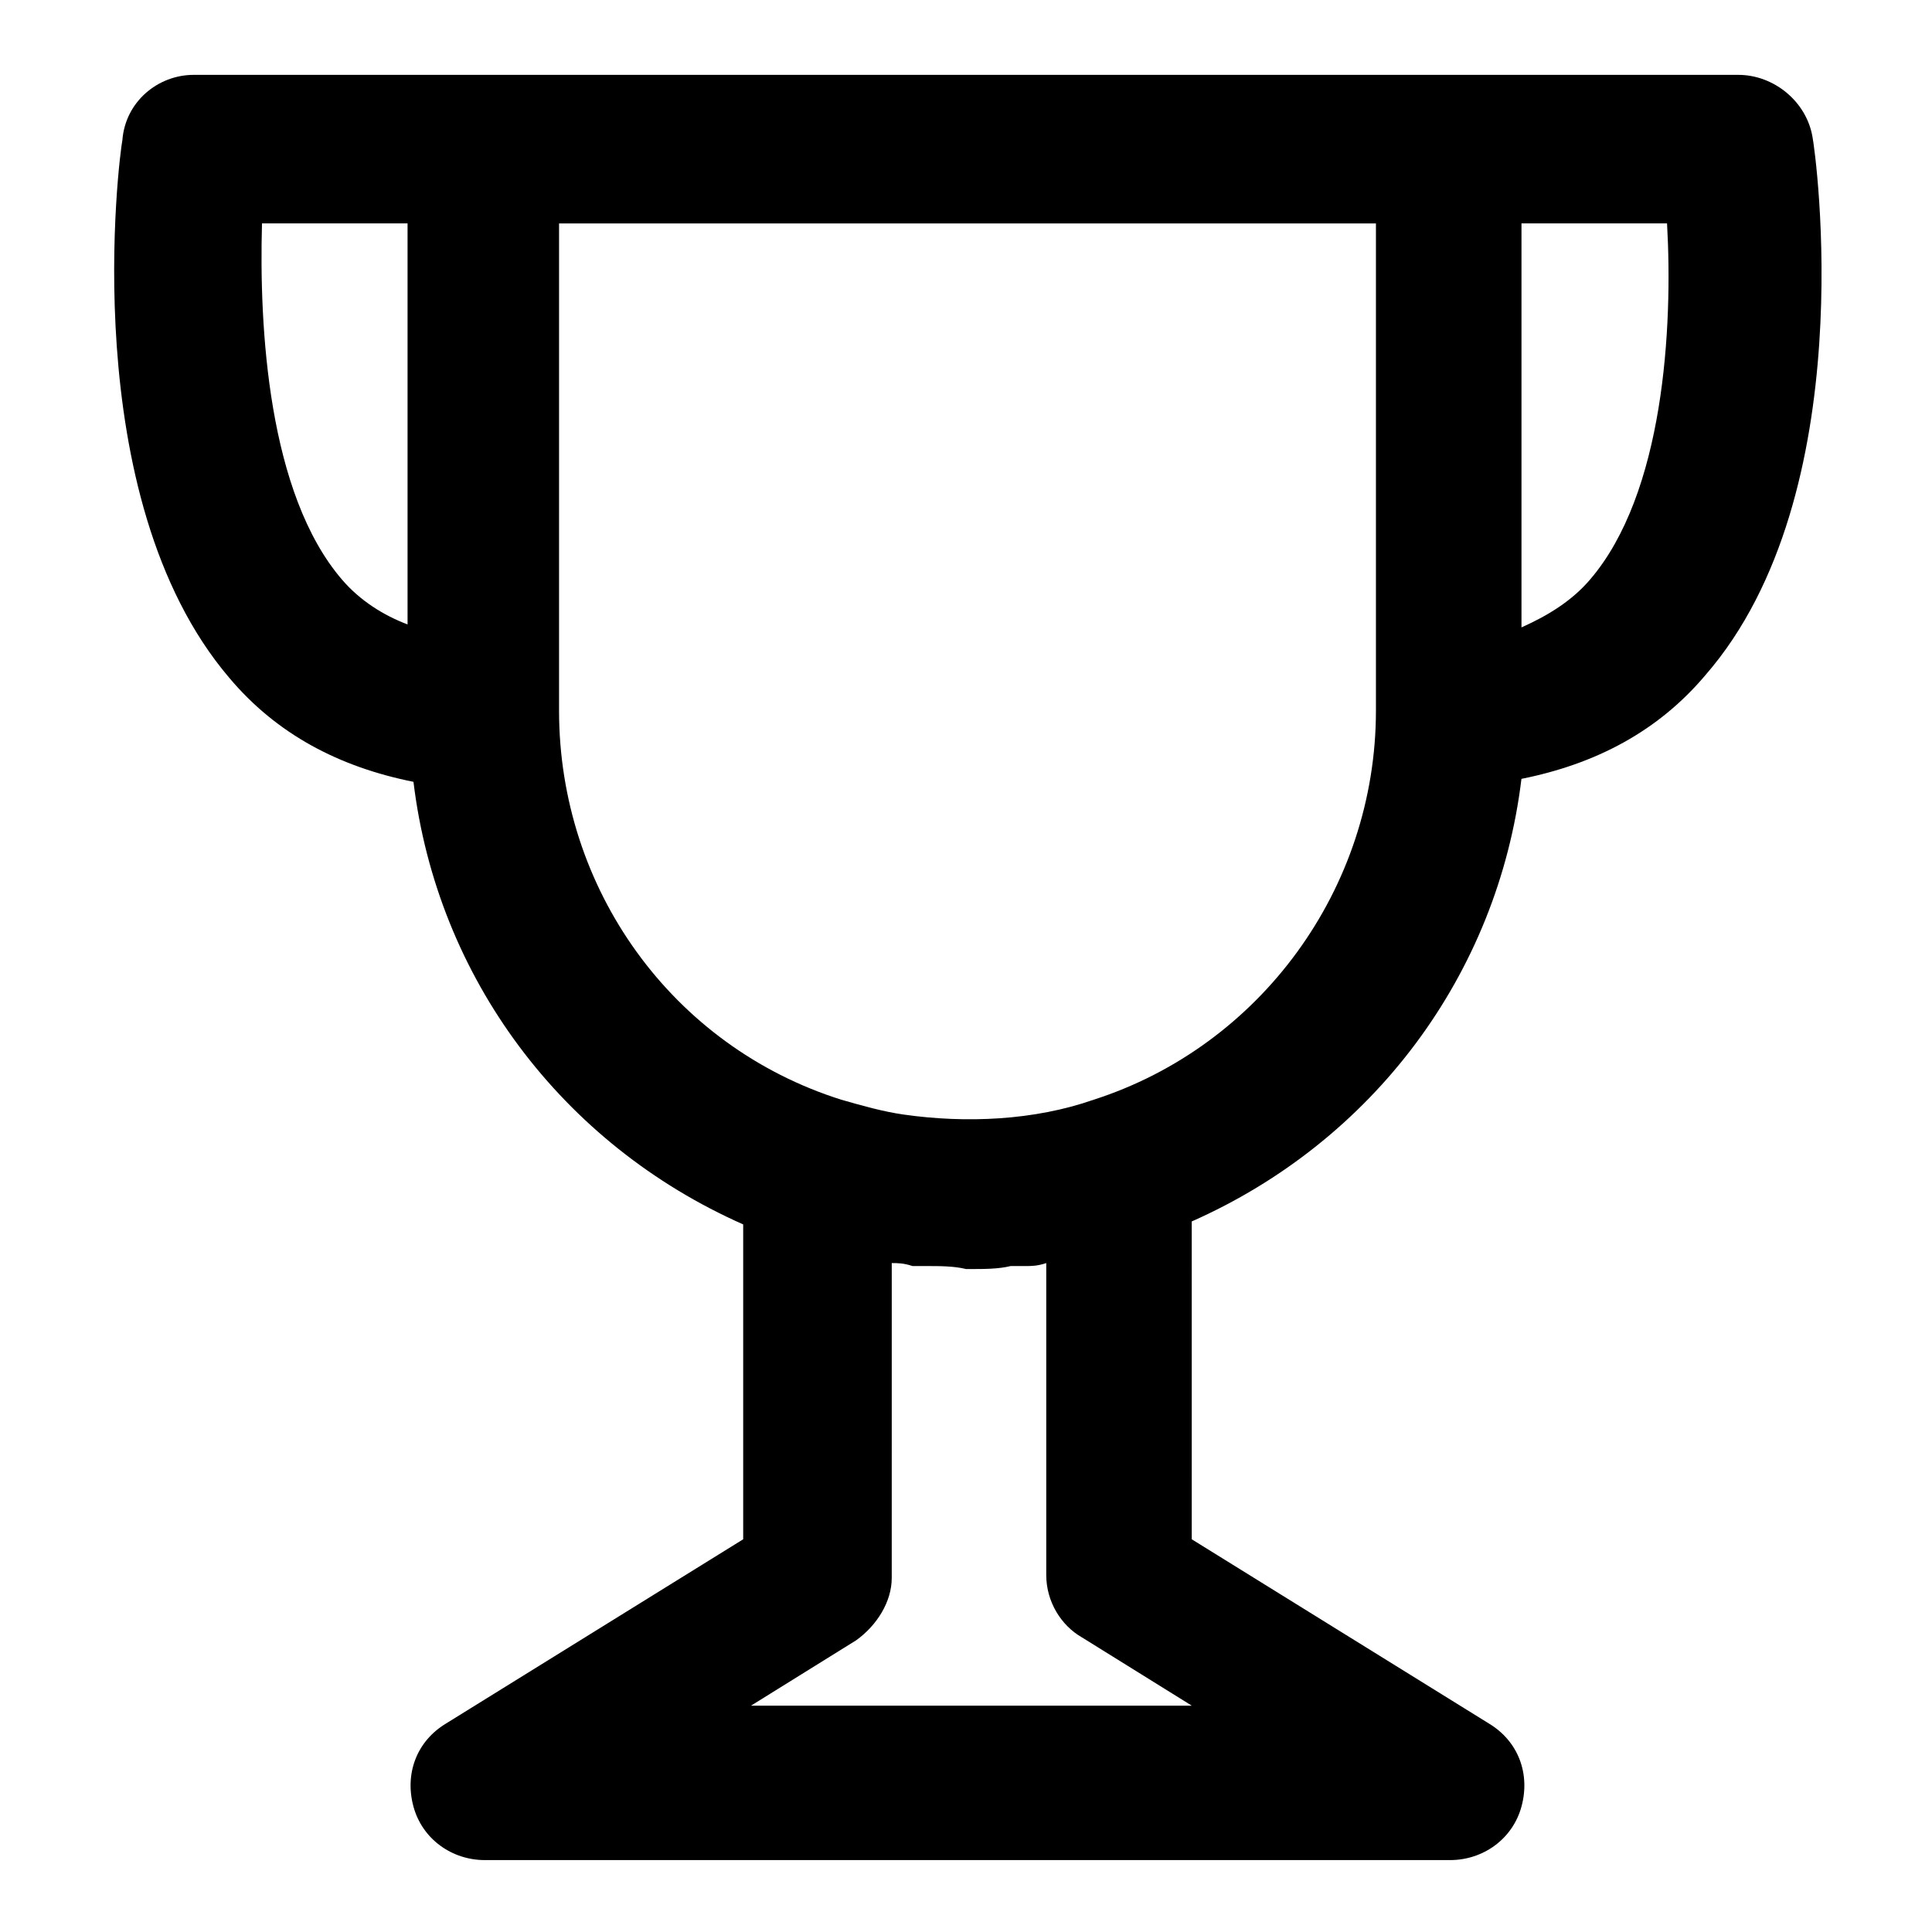 <?xml version="1.0" encoding="UTF-8"?>
<!-- Uploaded to: SVG Repo, www.svgrepo.com, Generator: SVG Repo Mixer Tools -->
<svg fill="#000000" width="800px" height="800px" version="1.1" viewBox="144 144 512 512" xmlns="http://www.w3.org/2000/svg">
 <path d="m604.67 163.84h-409.35c-9.445 0-18.105 7.086-18.891 17.32-0.789 3.938-12.594 94.465 28.34 142.48 12.594 14.957 29.125 23.617 48.805 27.551 6.297 51.957 39.359 96.039 87.379 117.29v83.445l-78.719 48.805c-7.871 4.723-11.02 13.383-8.66 22.043 2.363 8.66 10.234 14.168 18.895 14.168h255.84c8.66 0 16.531-5.512 18.895-14.168 2.363-8.66-0.789-17.32-8.66-22.043l-78.719-48.805-0.004-84.23c48.02-21.254 81.082-65.336 87.379-117.29 19.68-3.938 36.211-12.594 48.805-27.551 41.723-48.02 29.125-138.55 28.34-142.48-1.57-9.449-10.23-16.535-19.676-16.535zm-369.98 133.83c-19.68-22.832-22.043-66.914-21.258-94.465h38.574v106.27c-6.297-2.363-12.594-6.301-17.316-11.809zm107.06 299.14 29.125-18.105c5.512-3.938 9.445-10.234 9.445-16.531l0.004-83.445c1.574 0 3.148 0 5.512 0.789h3.938c3.148 0 7.086 0 10.234 0.789h0.789 0.789c3.148 0 7.086 0 10.234-0.789h3.938c1.574 0 3.148 0 5.512-0.789v82.656c0 7.086 3.938 13.383 9.445 16.531l29.125 18.105h-118.09zm92.102-161.38c-15.742 5.512-33.852 6.297-50.383 3.938-5.512-0.789-11.02-2.363-16.531-3.938-44.871-14.168-74.785-55.891-74.785-103.12l0.004-129.1h216.48v129.1c0 47.23-30.703 88.953-74.785 103.12zm131.46-137.76c-4.723 5.512-11.02 9.445-18.105 12.594v-107.06h38.574c1.57 27.551-0.789 71.633-20.469 94.465z"/>
</svg>